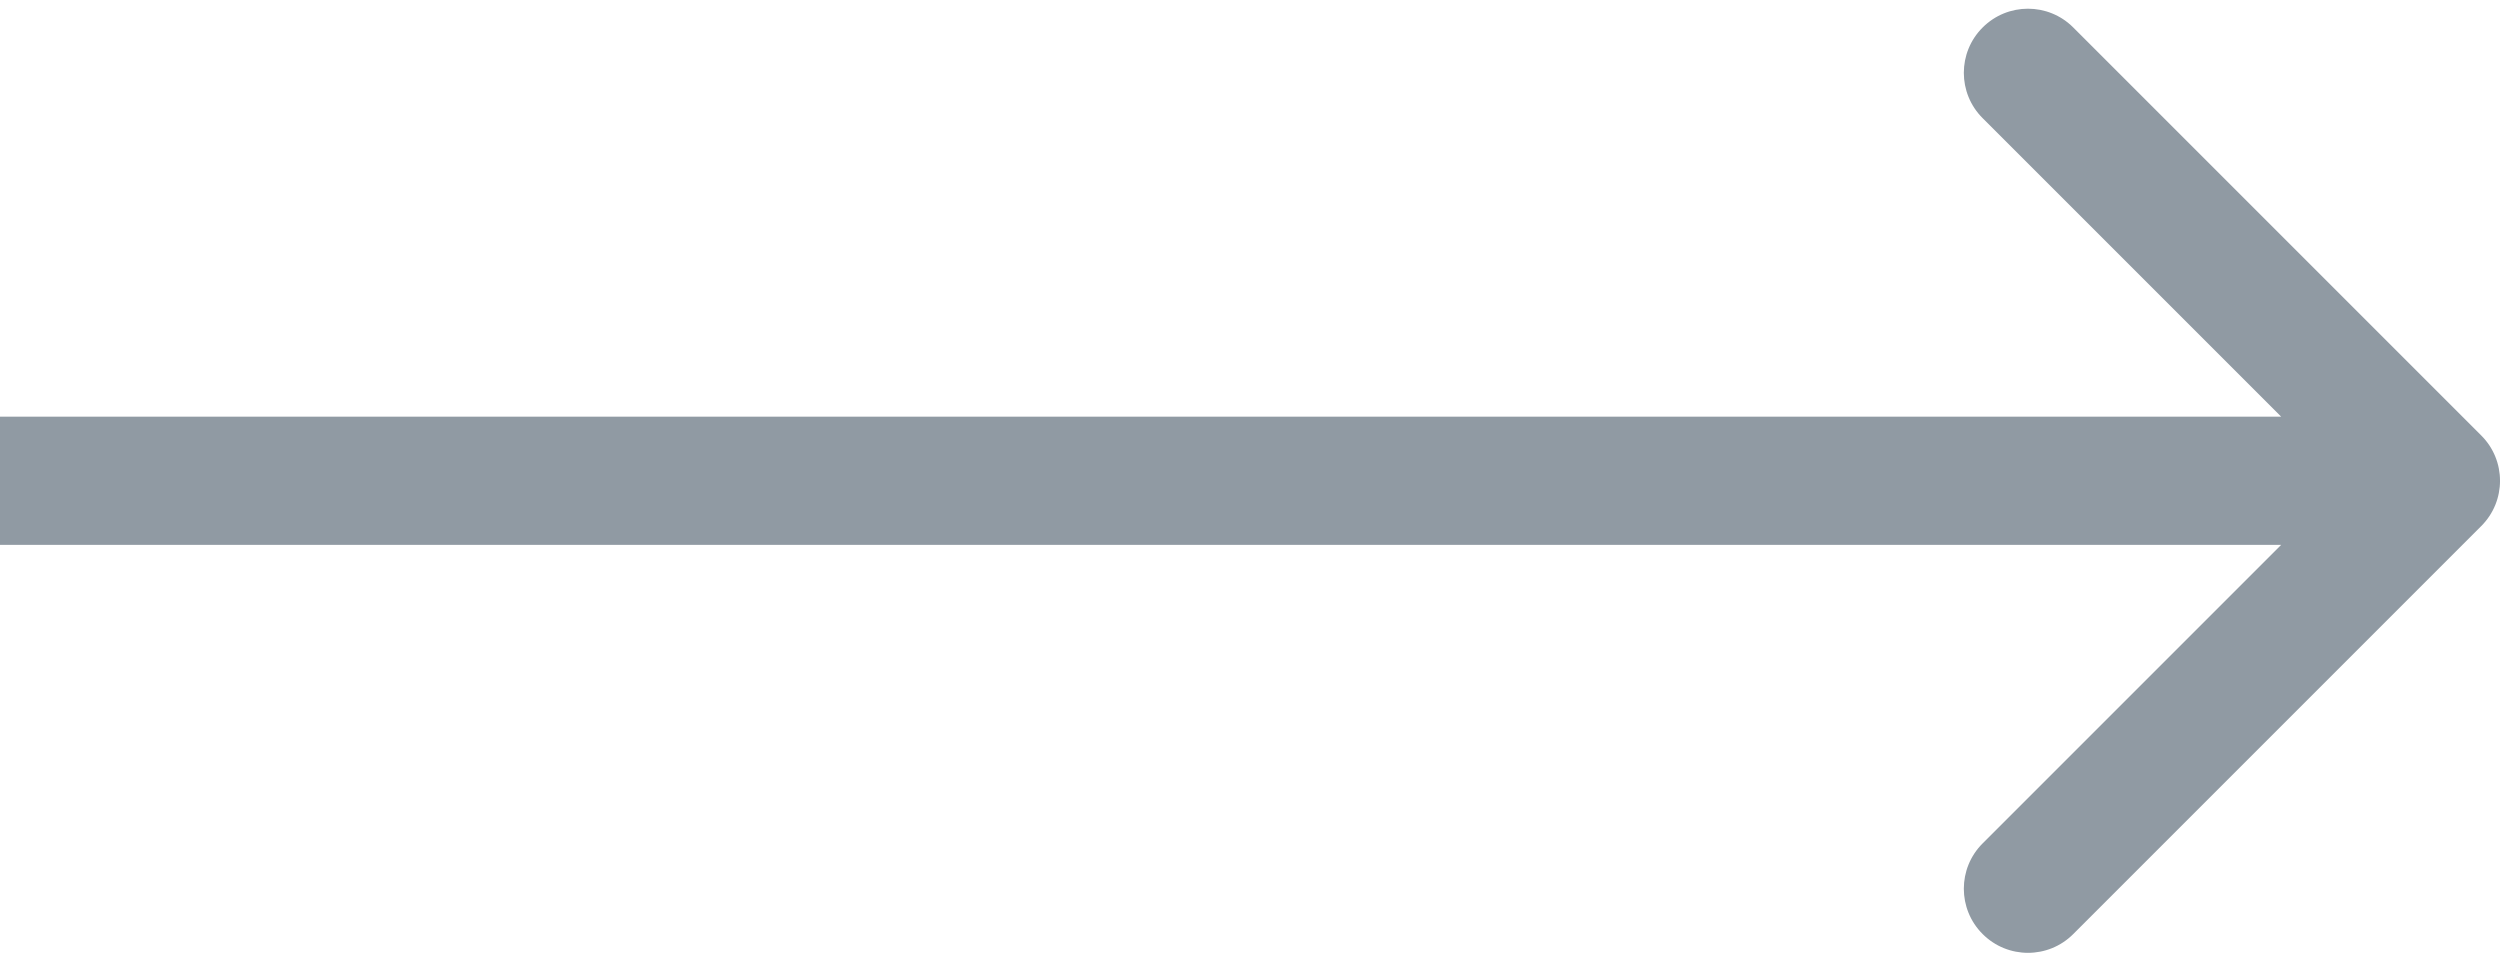 <?xml version="1.0" encoding="UTF-8"?> <svg xmlns="http://www.w3.org/2000/svg" width="39" height="15" viewBox="0 0 39 15" fill="none"><path d="M38.707 8.207C39.098 7.817 39.098 7.183 38.707 6.793L32.343 0.429C31.953 0.038 31.32 0.038 30.929 0.429C30.538 0.819 30.538 1.453 30.929 1.843L36.586 7.5L30.929 13.157C30.538 13.547 30.538 14.181 30.929 14.571C31.32 14.962 31.953 14.962 32.343 14.571L38.707 8.207ZM0 8.5L38 8.5V6.5L0 6.5L0 8.5Z" fill="#909AA3"></path></svg> 